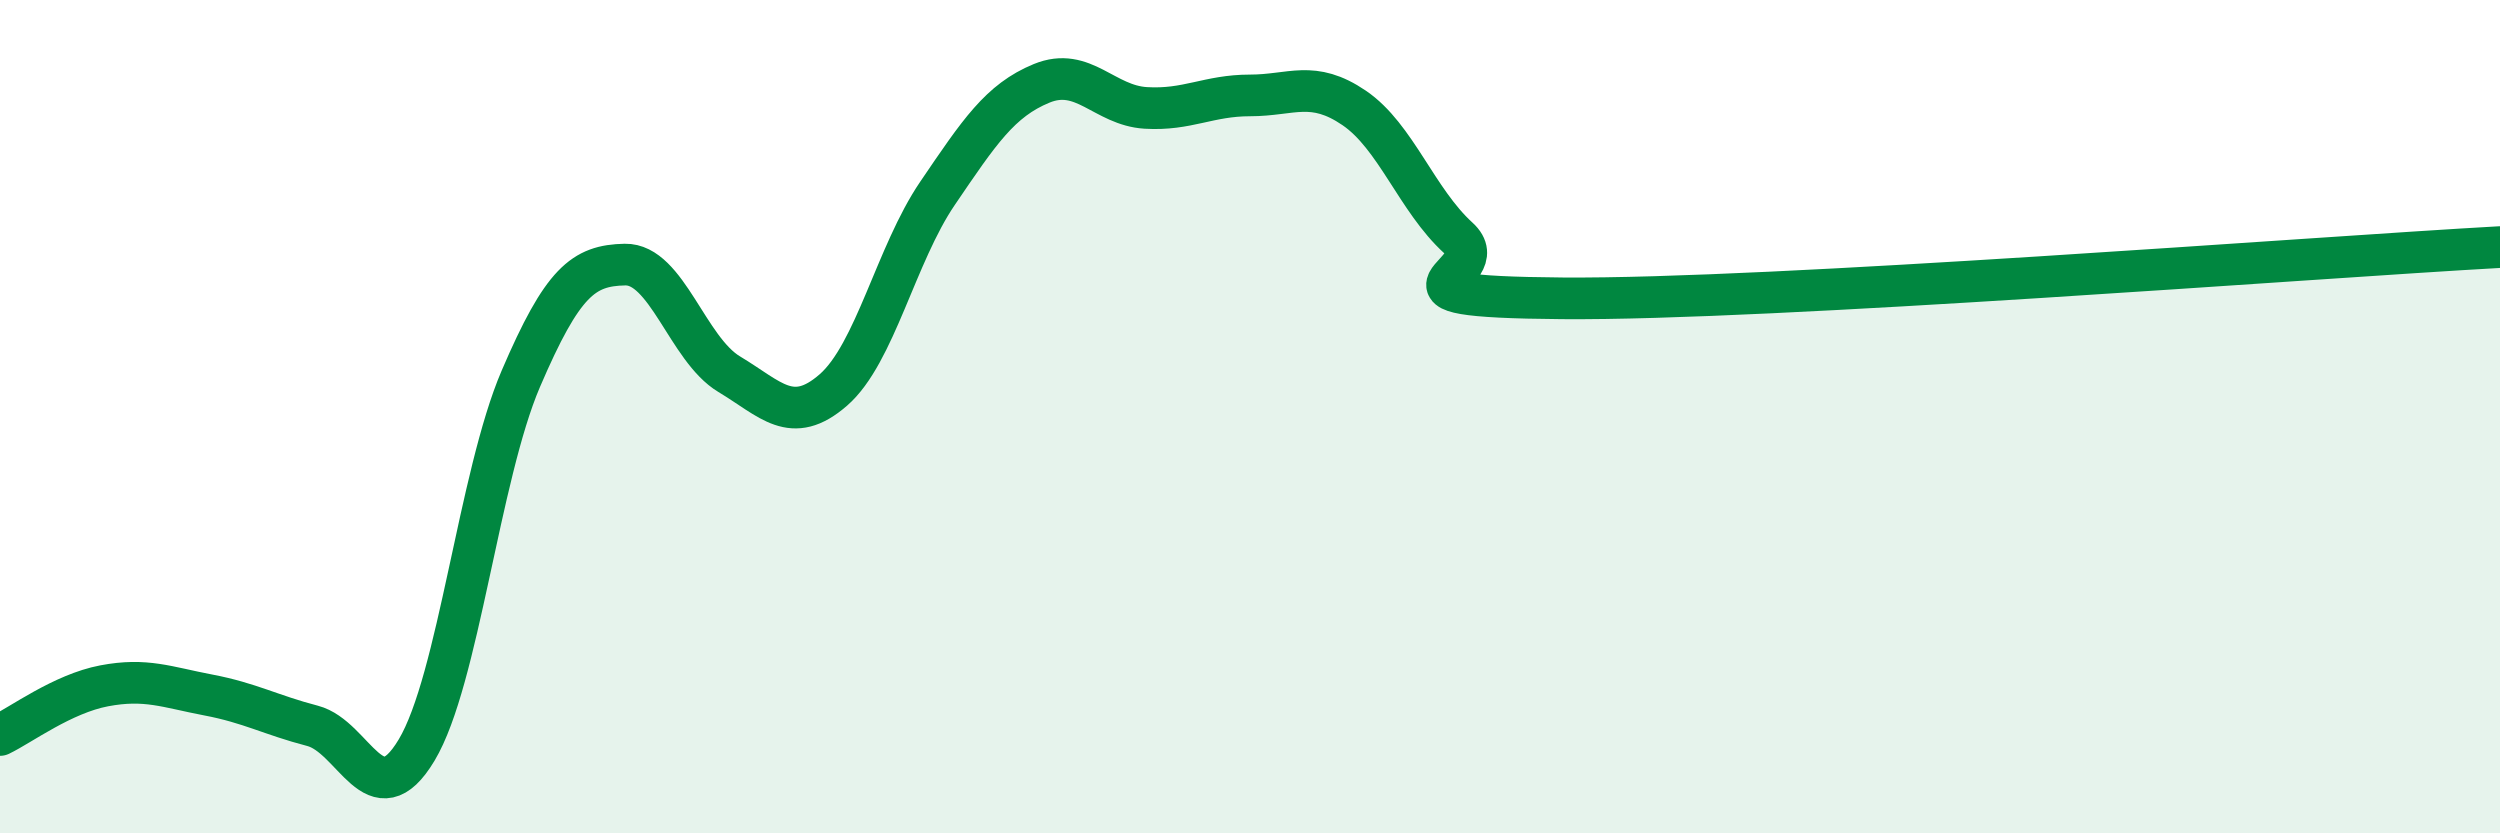
    <svg width="60" height="20" viewBox="0 0 60 20" xmlns="http://www.w3.org/2000/svg">
      <path
        d="M 0,17.64 C 0.5,17.4 1.5,16.65 2.5,16.46 C 3.5,16.27 4,16.49 5,16.68 C 6,16.87 6.5,17.16 7.5,17.42 C 8.5,17.68 9,19.67 10,18 C 11,16.33 11.5,11.42 12.5,9.09 C 13.5,6.76 14,6.37 15,6.35 C 16,6.33 16.5,8.38 17.5,8.98 C 18.5,9.58 19,10.23 20,9.36 C 21,8.49 21.5,6.11 22.5,4.64 C 23.5,3.17 24,2.41 25,2 C 26,1.59 26.5,2.53 27.5,2.59 C 28.5,2.65 29,2.29 30,2.29 C 31,2.29 31.5,1.91 32.5,2.59 C 33.5,3.27 34,4.8 35,5.71 C 36,6.62 32.5,7.12 37.5,7.16 C 42.5,7.2 55.5,6.18 60,5.93L60 20L0 20Z"
        fill="#008740"
        opacity="0.1"
        stroke-linecap="round"
        stroke-linejoin="round"
      />
      <path
        d="M 0,17.64 C 0.5,17.4 1.5,16.65 2.5,16.46 C 3.5,16.27 4,16.49 5,16.68 C 6,16.87 6.5,17.16 7.5,17.42 C 8.5,17.68 9,19.67 10,18 C 11,16.33 11.5,11.42 12.5,9.09 C 13.5,6.76 14,6.37 15,6.35 C 16,6.33 16.5,8.38 17.5,8.98 C 18.5,9.58 19,10.23 20,9.36 C 21,8.49 21.5,6.11 22.5,4.64 C 23.5,3.17 24,2.41 25,2 C 26,1.59 26.5,2.53 27.5,2.59 C 28.5,2.65 29,2.29 30,2.29 C 31,2.29 31.5,1.91 32.5,2.59 C 33.5,3.27 34,4.8 35,5.71 C 36,6.62 32.5,7.12 37.5,7.16 C 42.5,7.2 55.5,6.18 60,5.93"
        stroke="#008740"
        stroke-width="1"
        fill="none"
        stroke-linecap="round"
        stroke-linejoin="round"
      />
    </svg>
  